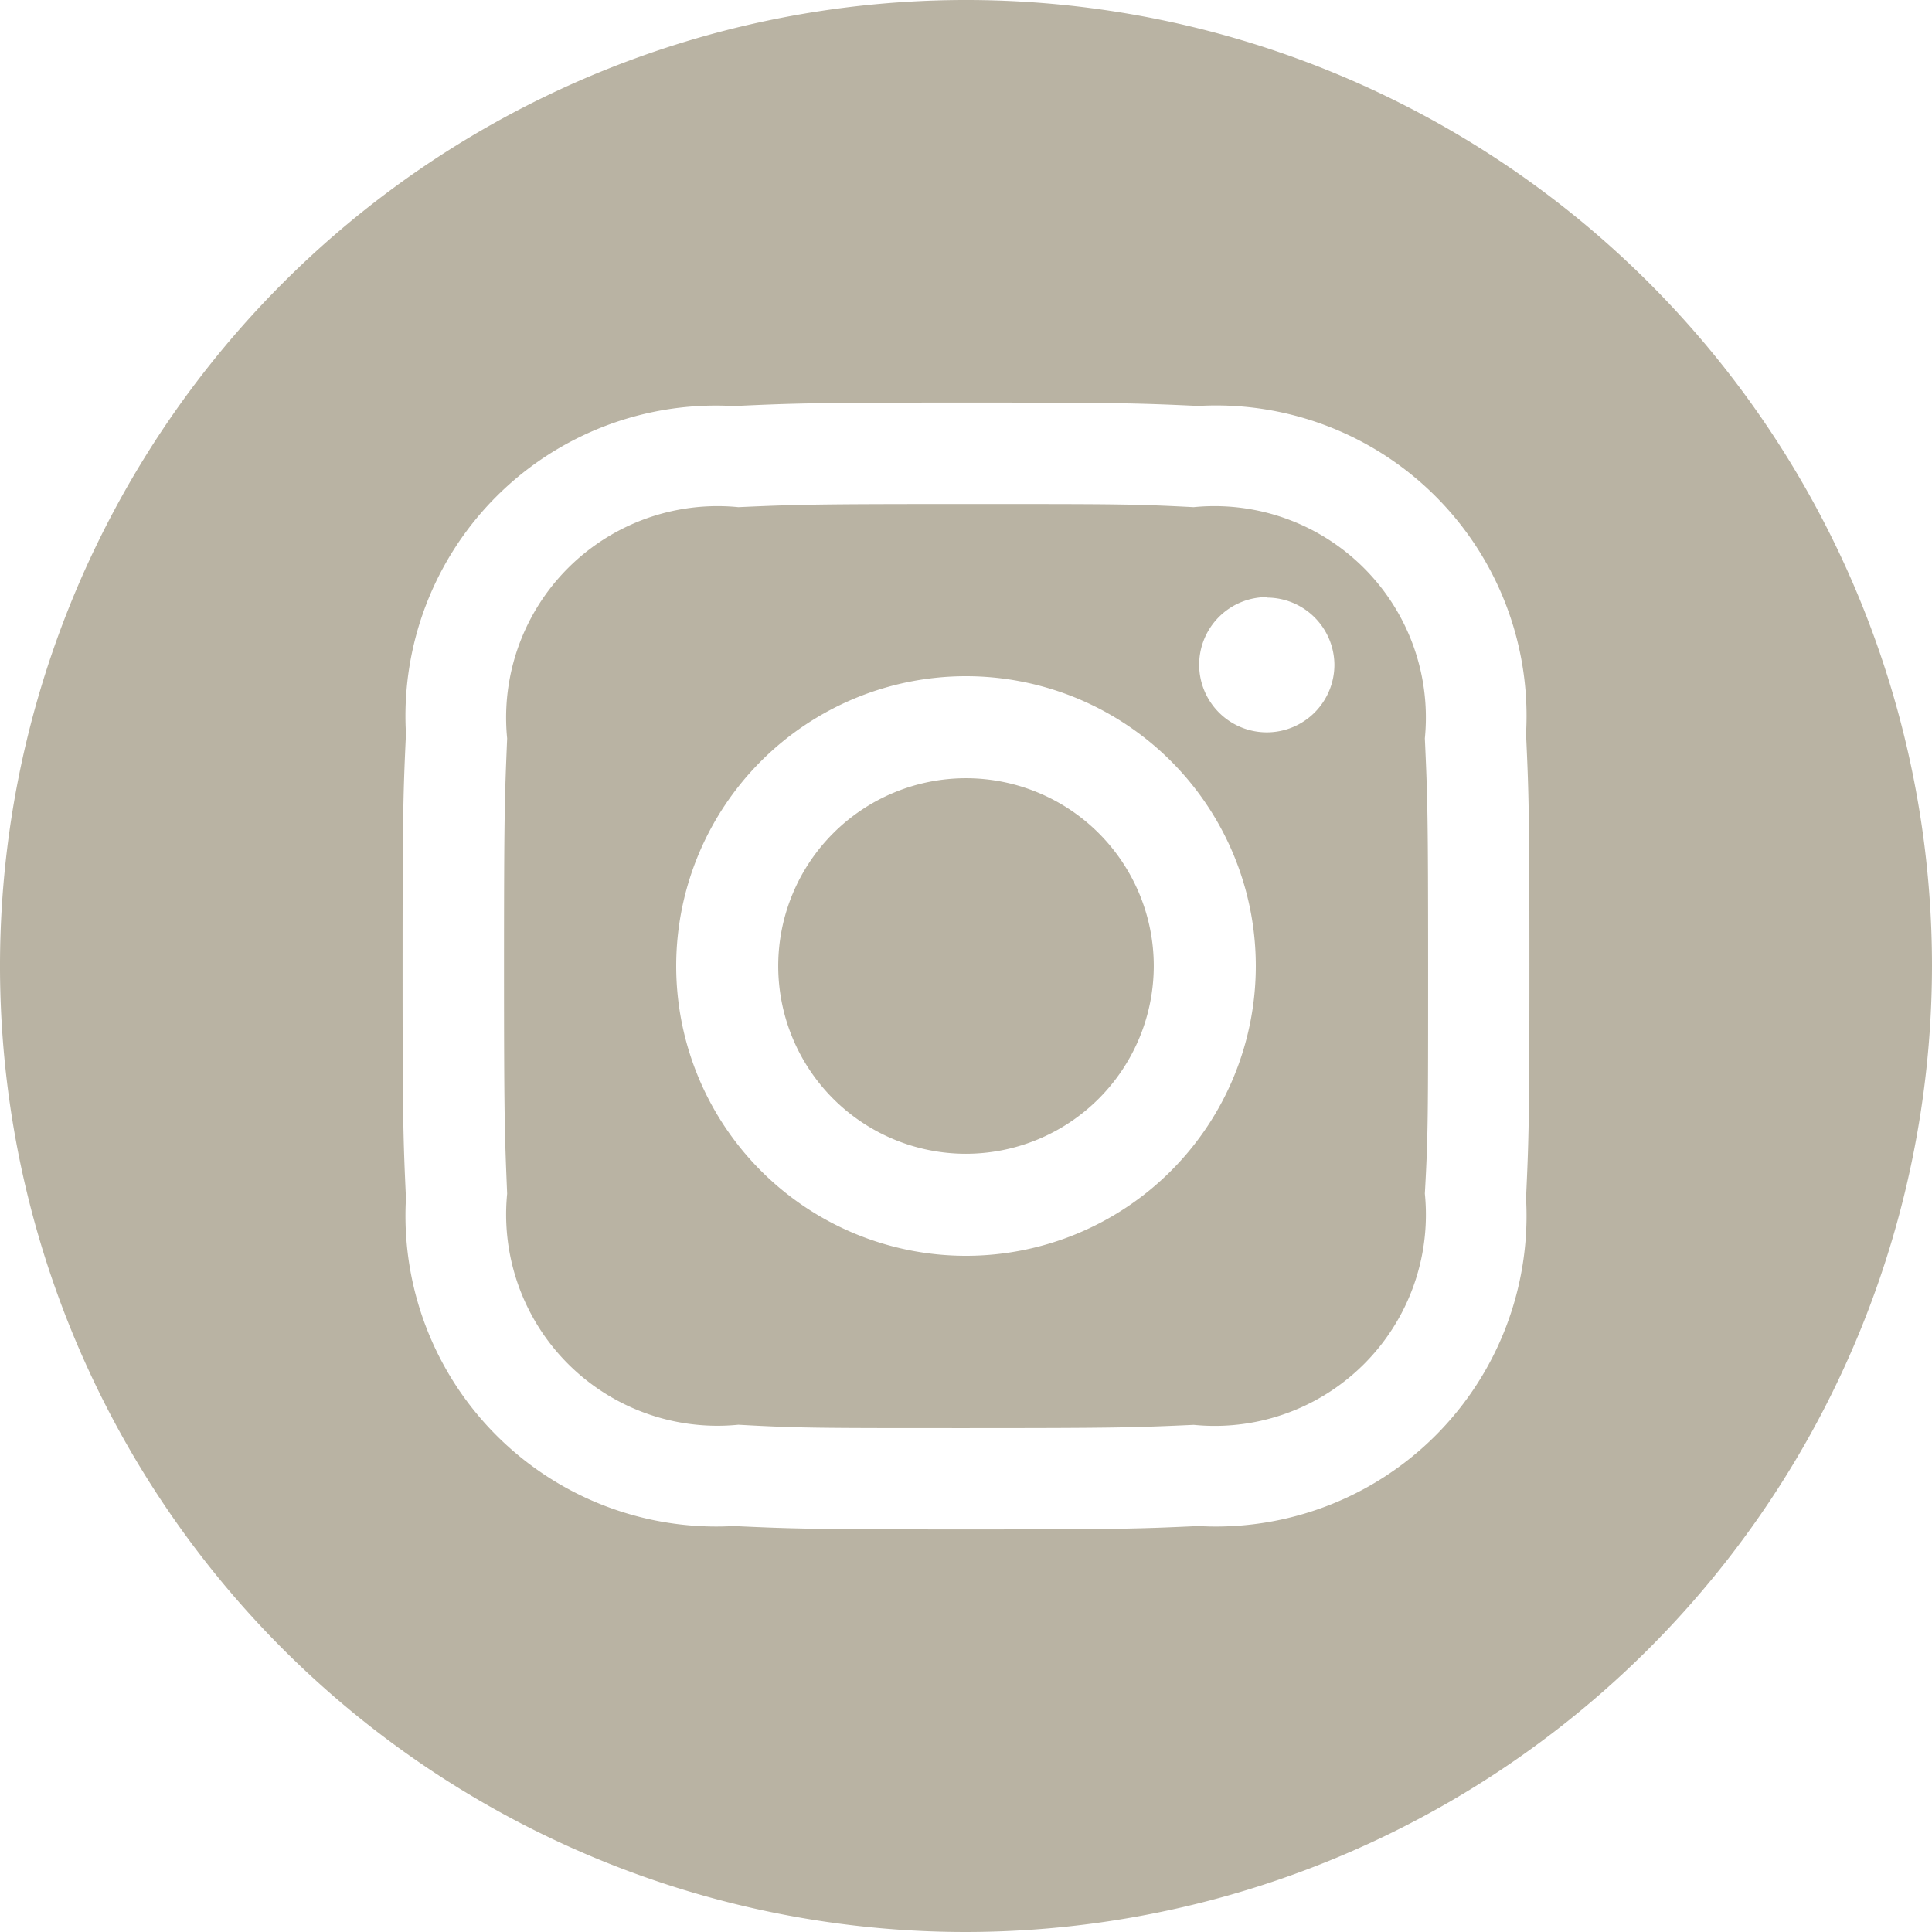 <svg xmlns="http://www.w3.org/2000/svg" width="16" height="16" viewBox="0 0 16 16">
  <path id="Instagram-icon" d="M8,16a8,8,0,1,1,8-8A8.009,8.009,0,0,1,8,16ZM8,3.334c-1.264,0-1.429.006-1.924.029A2.571,2.571,0,0,0,3.362,6.076c-.023.5-.028.665-.028,1.924s.005,1.425.028,1.924a2.574,2.574,0,0,0,2.714,2.714c.5.023.665.028,1.924.028s1.425-.005,1.924-.028a2.573,2.573,0,0,0,2.714-2.714c.023-.5.028-.665.028-1.924s-.005-1.425-.028-1.924A2.571,2.571,0,0,0,9.924,3.362C9.429,3.339,9.264,3.334,8,3.334Zm0,8.493c-1.233,0-1.383,0-1.885-.028A1.75,1.75,0,0,1,4.2,9.886C4.18,9.4,4.174,9.27,4.174,8S4.18,6.6,4.2,6.115A1.751,1.751,0,0,1,6.115,4.2c.491-.022.638-.026,1.885-.026s1.387,0,1.885.026A1.751,1.751,0,0,1,11.8,6.115c.022.488.027.634.027,1.885s0,1.4-.027,1.885A1.749,1.749,0,0,1,9.886,11.8C9.4,11.822,9.256,11.827,8,11.827ZM8,5.6A2.4,2.4,0,1,0,10.4,8,2.4,2.4,0,0,0,8,5.6Zm2.491-.655a.56.56,0,1,0,.56.56A.56.56,0,0,0,10.491,4.949ZM8,9.555A1.555,1.555,0,1,1,9.555,8,1.557,1.557,0,0,1,8,9.555Z" fill="#b9b3a3"/>
</svg>
